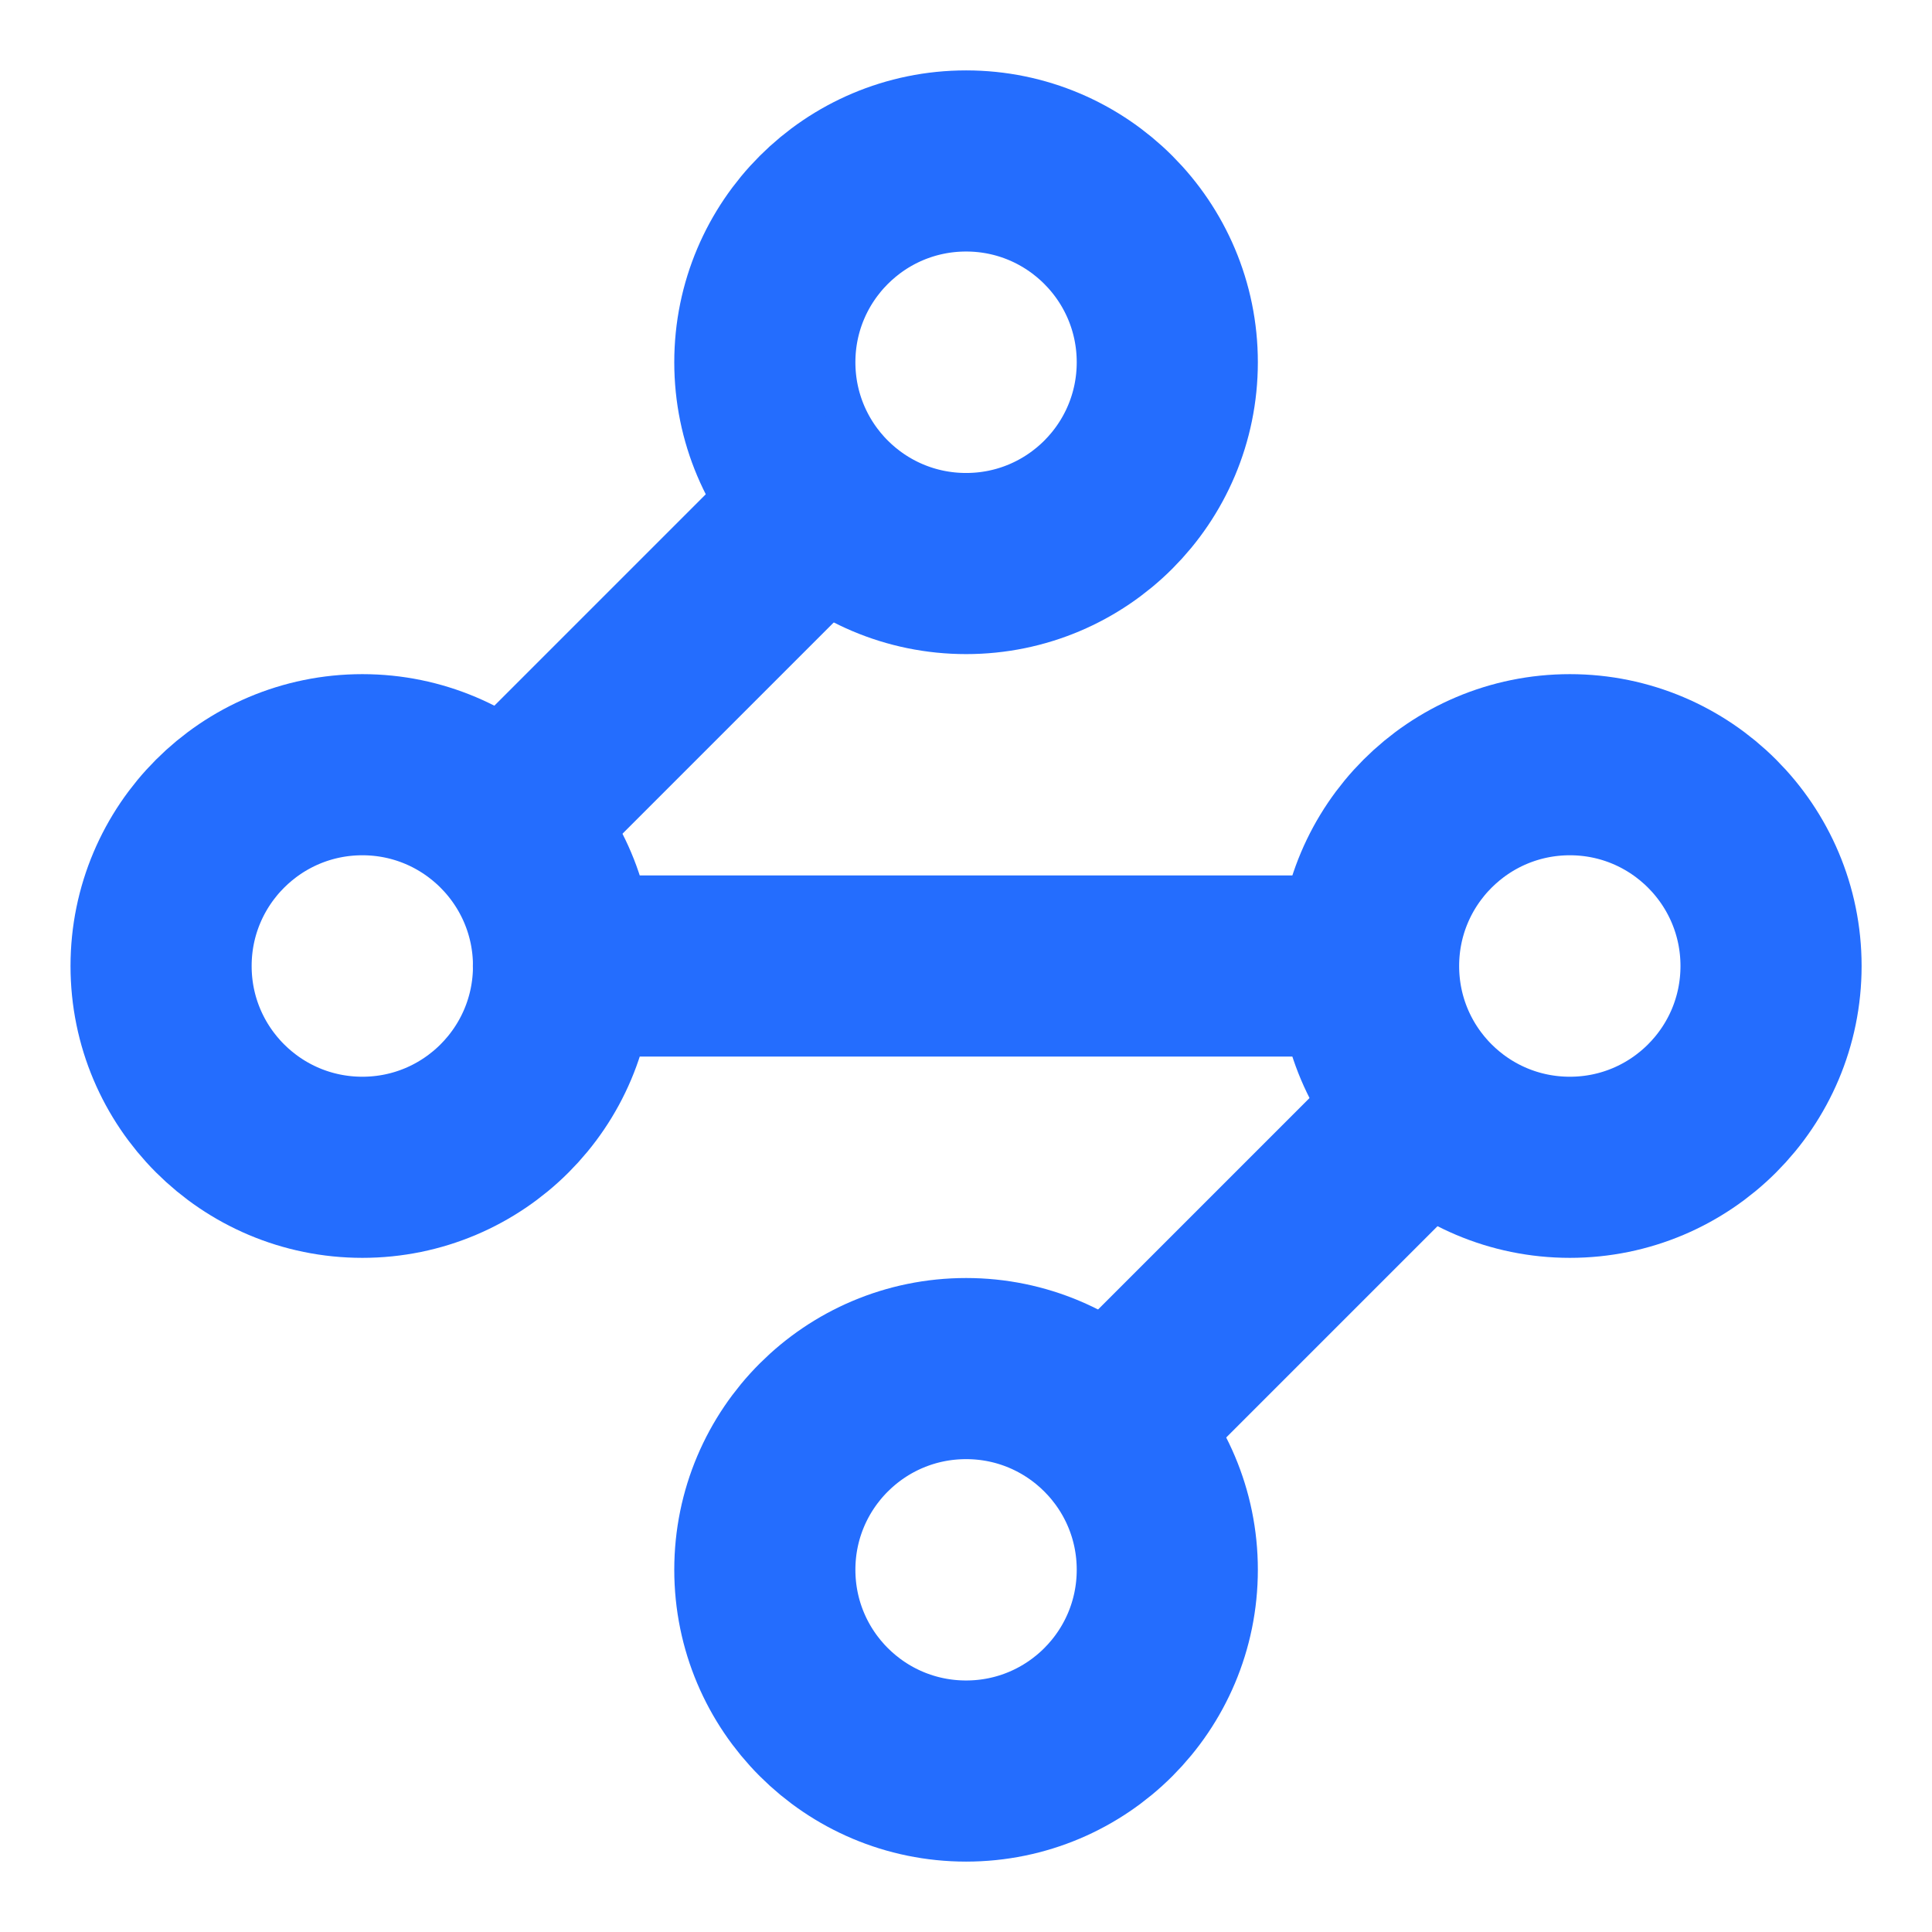 <svg width="16" height="16" viewBox="0 0 16 16" fill="none" xmlns="http://www.w3.org/2000/svg">
    <g clip-path="url(#clip0_6890_279265)">
        <path d="M8.001 4.667C8.921 4.667 9.667 3.921 9.667 3C9.667 2.08 8.921 1.333 8.001 1.333C7.08 1.333 6.334 2.08 6.334 3C6.334 3.921 7.08 4.667 8.001 4.667Z"
              stroke="#246DFE" stroke-width="1.5" stroke-linecap="round" stroke-linejoin="round"/>
        <path d="M6.799 4.2L4.199 6.8" stroke="#246DFE" stroke-width="1.5" stroke-linecap="round"
              stroke-linejoin="round"/>
        <path d="M3.001 9.667C3.921 9.667 4.667 8.921 4.667 8C4.667 7.08 3.921 6.333 3.001 6.333C2.08 6.333 1.334 7.08 1.334 8C1.334 8.921 2.08 9.667 3.001 9.667Z"
              stroke="#246DFE" stroke-width="1.5" stroke-linecap="round" stroke-linejoin="round"/>
        <path d="M4.666 8H11.333" stroke="#246DFE" stroke-width="1.5" stroke-linecap="round"
              stroke-linejoin="round"/>
        <path d="M13.001 9.667C13.921 9.667 14.667 8.921 14.667 8C14.667 7.08 13.921 6.333 13.001 6.333C12.08 6.333 11.334 7.08 11.334 8C11.334 8.921 12.08 9.667 13.001 9.667Z"
              stroke="#246DFE" stroke-width="1.5" stroke-linecap="round" stroke-linejoin="round"/>
        <path d="M9.199 11.8L11.799 9.2" stroke="#246DFE" stroke-width="1.5" stroke-linecap="round"
              stroke-linejoin="round"/>
        <path d="M8.001 14.667C8.921 14.667 9.667 13.921 9.667 13C9.667 12.08 8.921 11.334 8.001 11.334C7.08 11.334 6.334 12.08 6.334 13C6.334 13.921 7.08 14.667 8.001 14.667Z"
              stroke="#246DFE" stroke-width="1.5" stroke-linecap="round" stroke-linejoin="round"/>
    </g>
    <defs>
        <clipPath id="clip0_6890_279265">
            <rect width="16" height="16" fill="white"/>
        </clipPath>
    </defs>
</svg>
